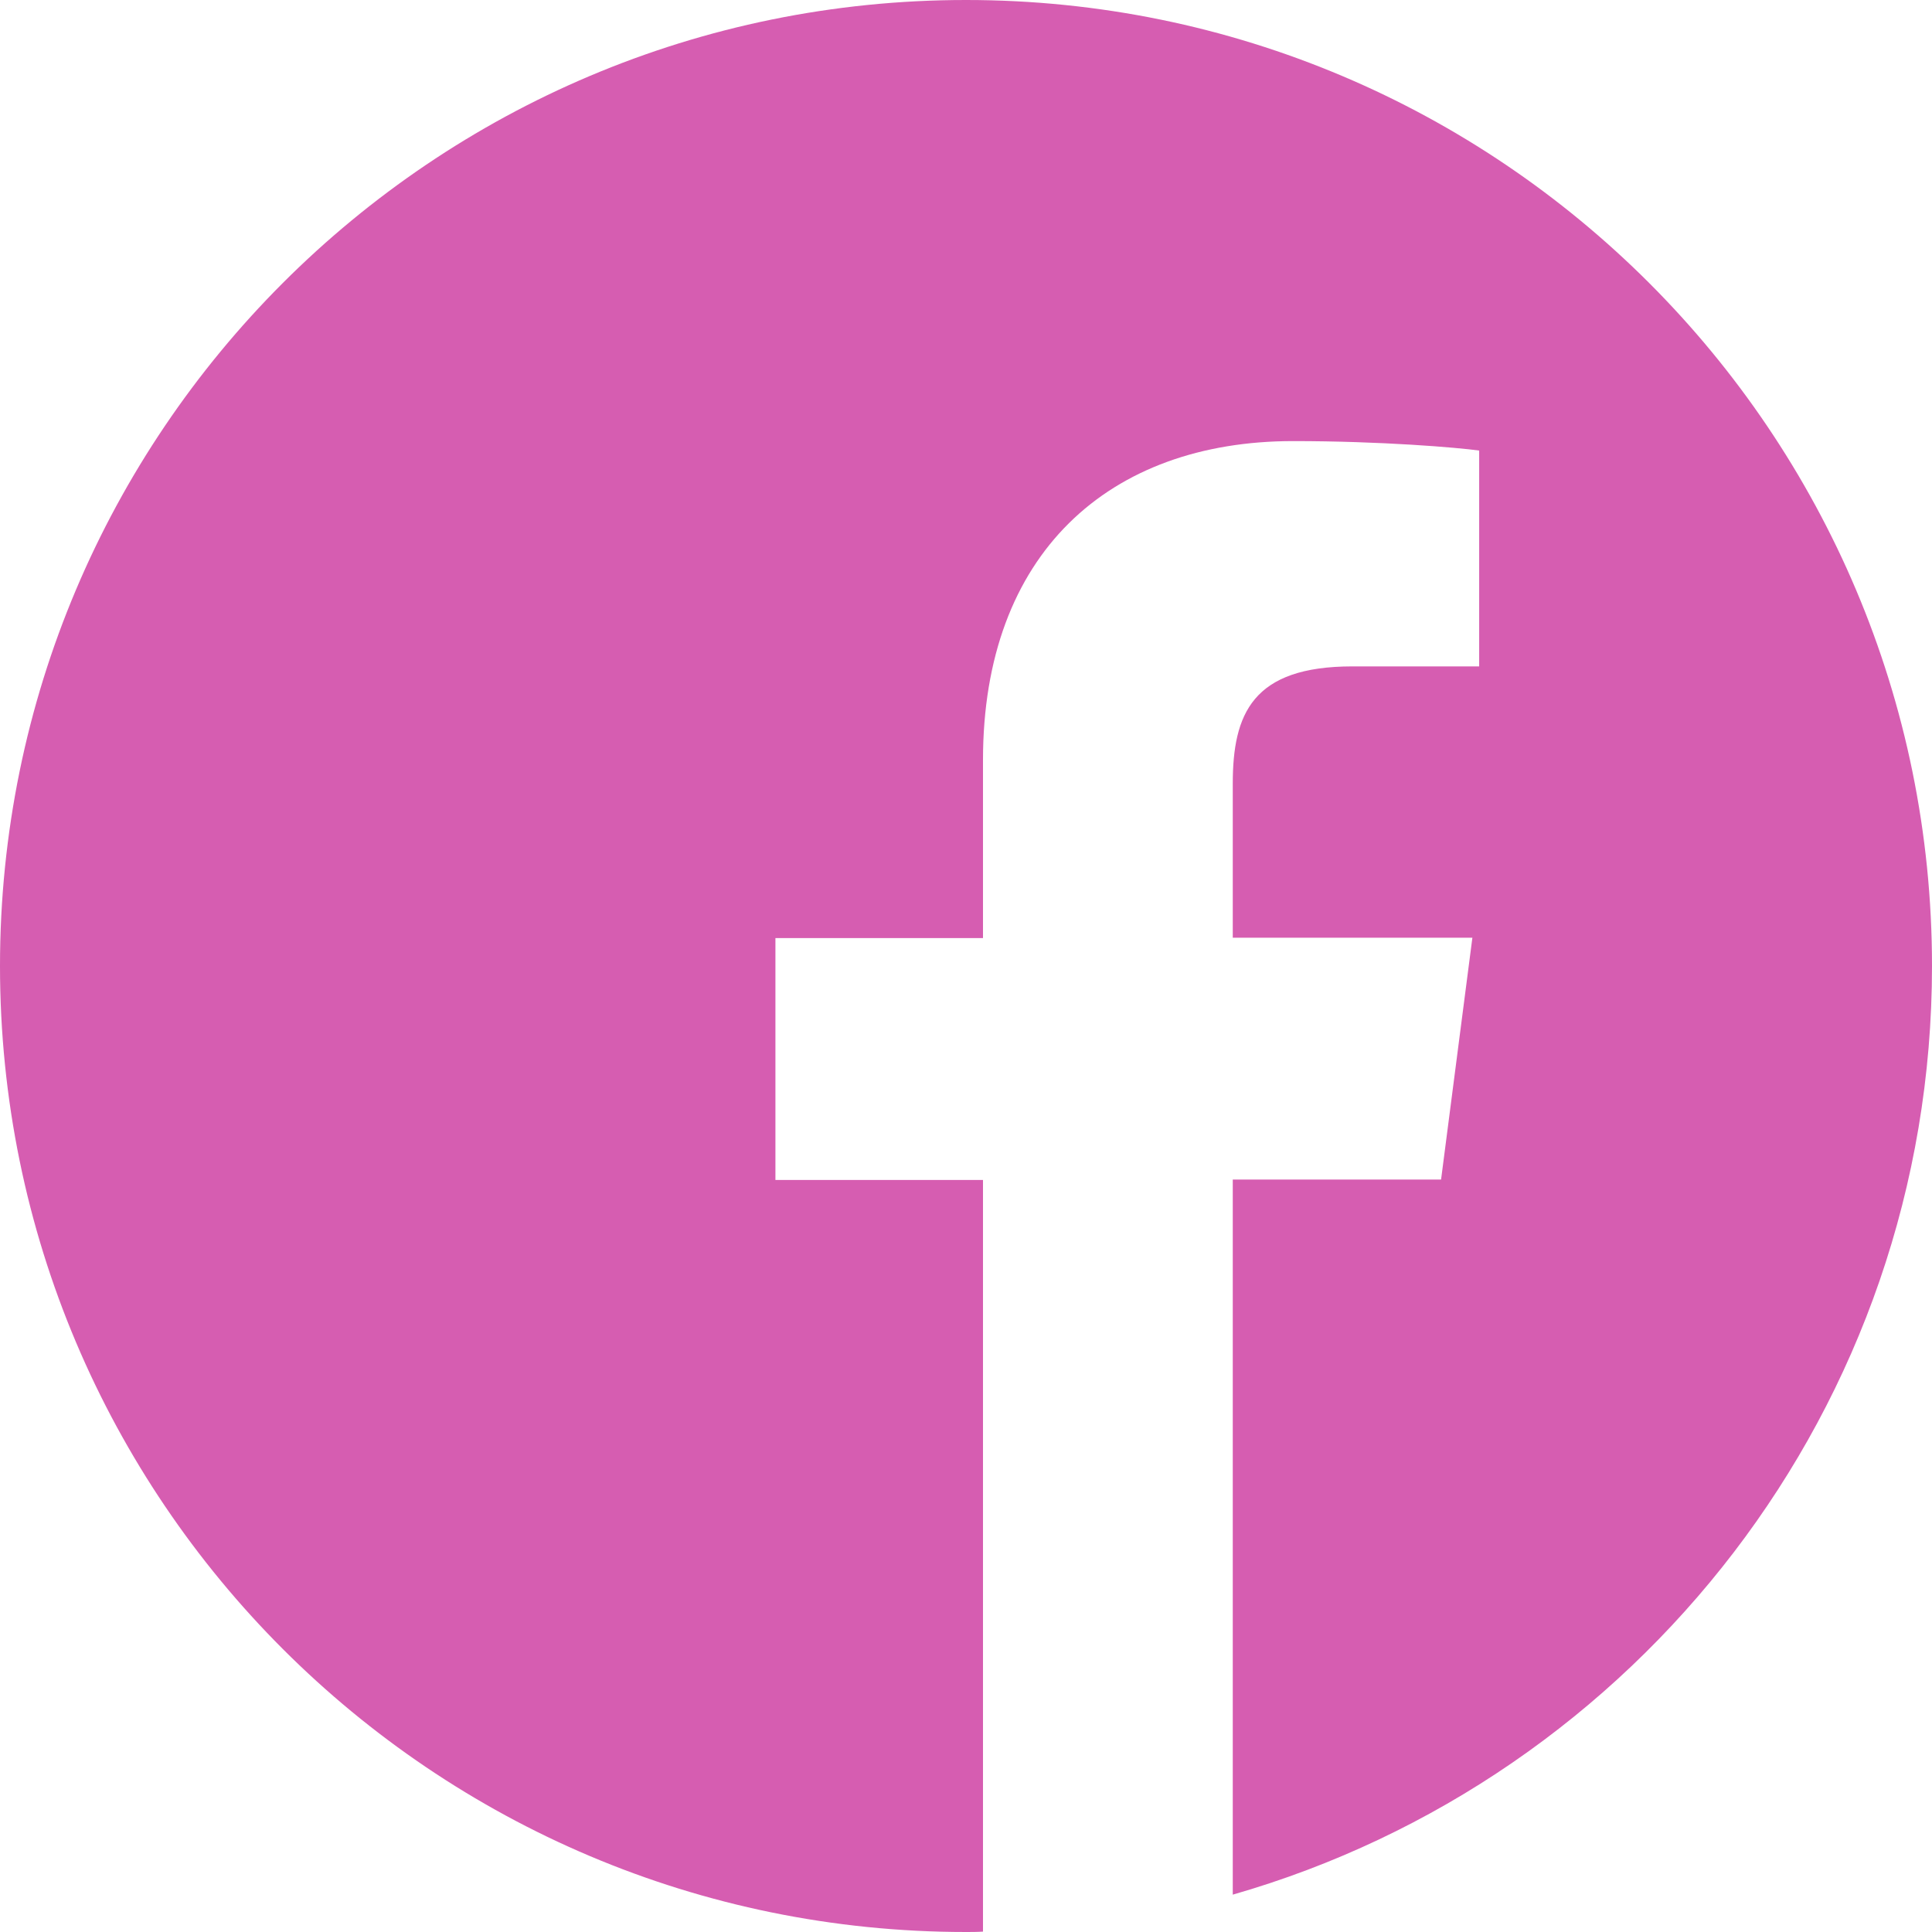 <svg width="39" height="39" viewBox="0 0 39 39" fill="none" xmlns="http://www.w3.org/2000/svg">
<path d="M39 19.5C39 8.729 30.271 0 19.5 0C8.729 0 0 8.729 0 19.5C0 30.271 8.729 39 19.5 39C19.614 39 19.729 39 19.843 38.992V23.819H15.653V18.936H19.843V15.341C19.843 11.174 22.387 8.904 26.104 8.904C27.887 8.904 29.418 9.034 29.859 9.095V13.452H27.3C25.281 13.452 24.885 14.412 24.885 15.821V18.929H29.722L29.09 23.811H24.885V38.246C33.036 35.907 39 28.404 39 19.5Z" fill="#D65DB1"/>
</svg>
